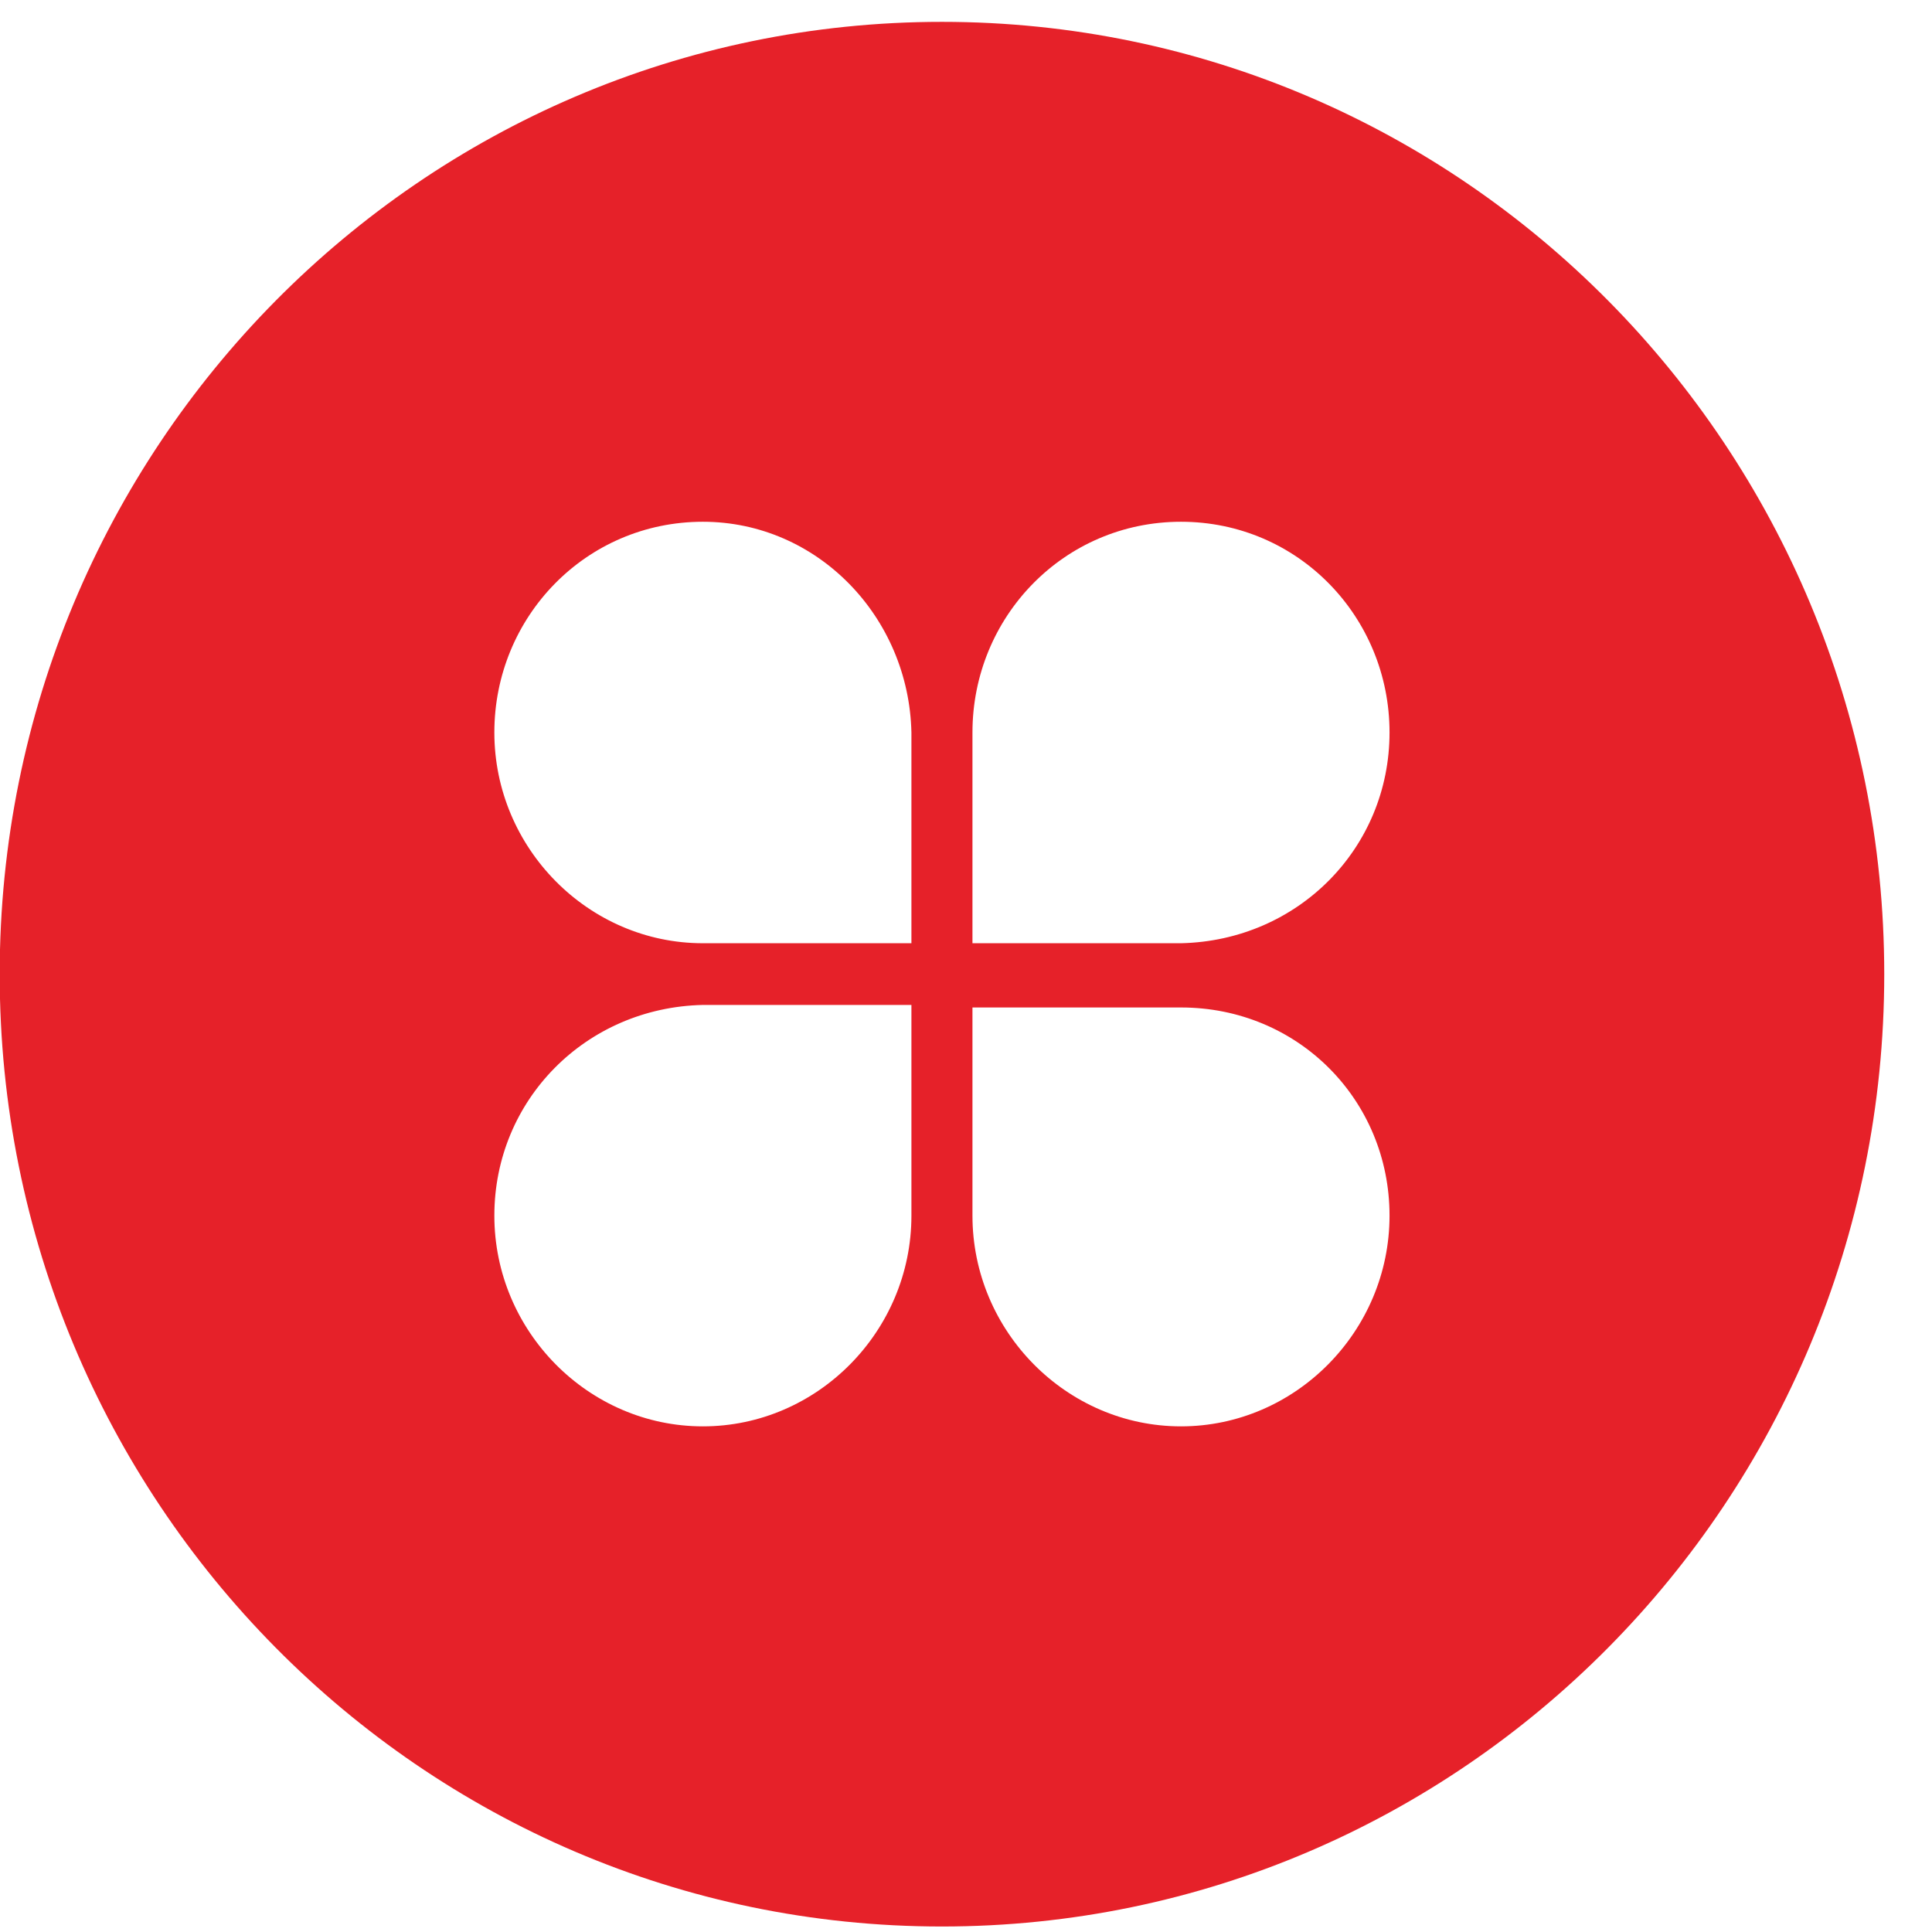 <svg 
 xmlns="http://www.w3.org/2000/svg"
 xmlns:xlink="http://www.w3.org/1999/xlink"
 width="32px" height="32px">
<path fill-rule="evenodd"  fill="rgb(230, 33, 41)"
 d="M15.602,0.362 C6.983,0.361 -0.005,7.422 -0.005,16.133 C-0.005,16.133 -0.005,16.133 -0.005,16.134 C-0.008,24.844 6.978,31.907 15.597,31.909 C24.217,31.911 31.206,24.852 31.209,16.142 C31.209,16.139 31.209,16.136 31.209,16.134 C31.209,7.423 24.221,0.362 15.602,0.362 ZM15.096,20.135 C15.096,22.050 13.538,23.625 11.642,23.625 C9.747,23.625 8.188,22.050 8.188,20.135 C8.188,18.219 9.705,16.687 11.642,16.645 L15.096,16.645 L15.096,20.135 ZM15.096,15.623 L11.642,15.623 C9.747,15.623 8.188,14.048 8.188,12.132 C8.188,10.217 9.705,8.642 11.642,8.642 C13.538,8.642 15.054,10.217 15.096,12.132 L15.096,15.623 ZM19.561,23.625 C17.666,23.625 16.107,22.050 16.107,20.135 L16.107,16.687 L19.561,16.687 C21.499,16.687 23.015,18.219 23.015,20.135 C23.015,22.050 21.456,23.625 19.561,23.625 ZM19.561,15.623 L16.107,15.623 L16.107,12.132 C16.107,10.217 17.623,8.642 19.561,8.642 C21.499,8.642 23.015,10.217 23.015,12.132 C23.015,14.048 21.499,15.580 19.561,15.623 Z"/>
</svg>